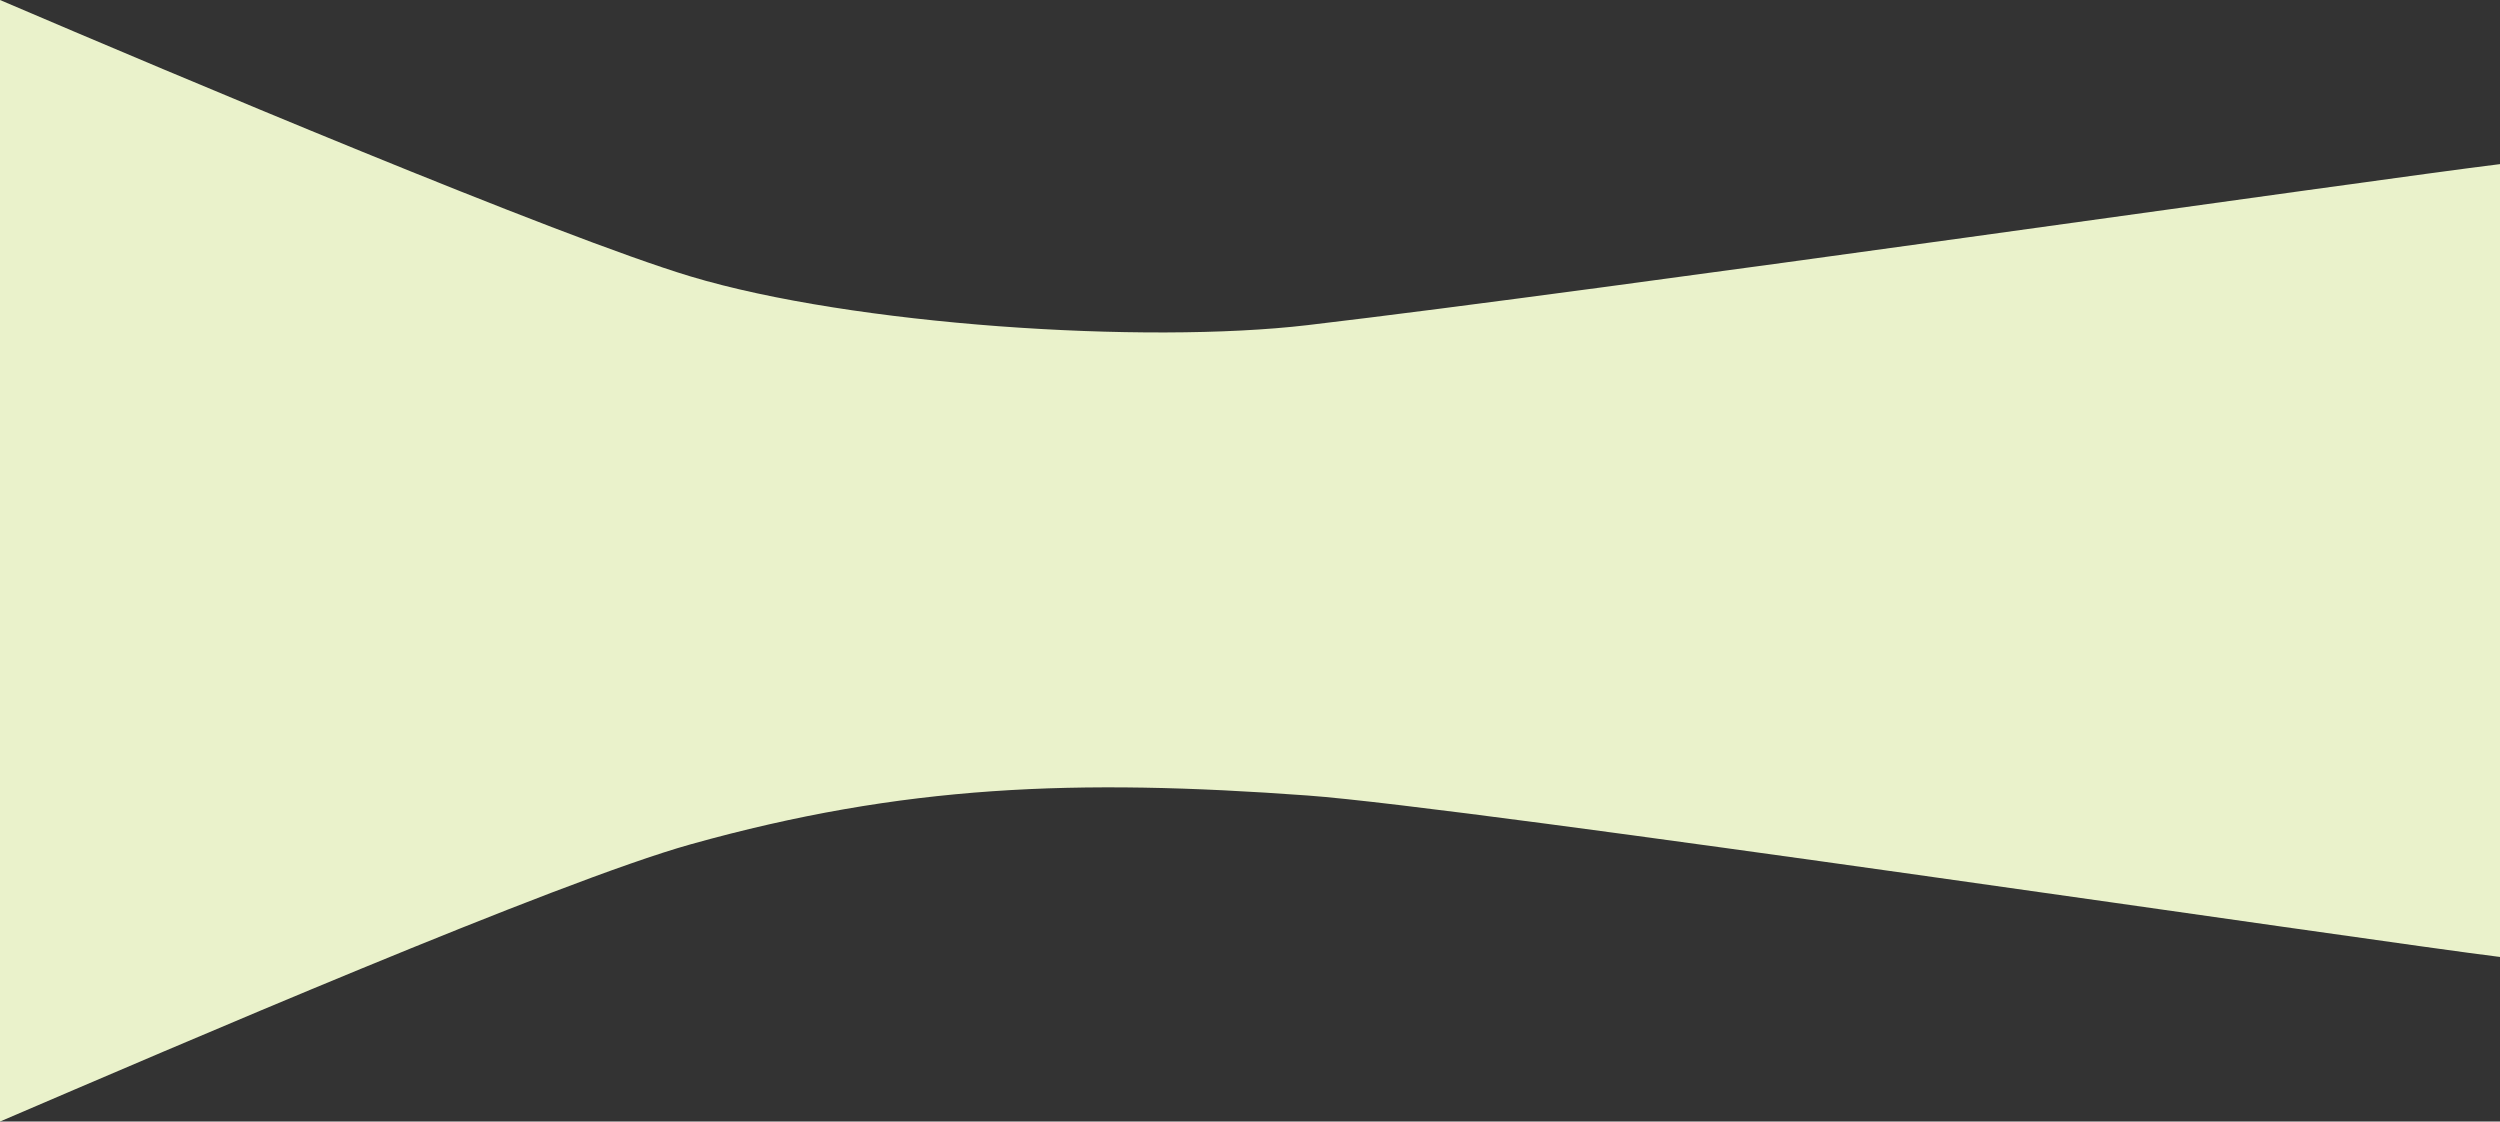 <svg width="1440" height="646" viewBox="0 0 1440 646" fill="none" xmlns="http://www.w3.org/2000/svg">
<rect x="0" y="0" width="1440" height="646" fill="#333333" stroke="none"/>
<path d="M753.162 187.277C925.5 167 1368.28 103.294 1440 94.537V364H0V0C101.021 43.189 321.732 136.345 397.714 159.208C491 187.277 659.323 198.318 753.162 187.277Z" fill="#EAF2CB"/>
<path d="M753.162 458.209C847.398 465.079 1368.28 542.422 1440 551.204V281H0V646C101.021 602.692 321.283 507.74 397.714 486.355C520.5 452 620 448.5 753.162 458.209Z" fill="#EAF2CB"/>
</svg>
